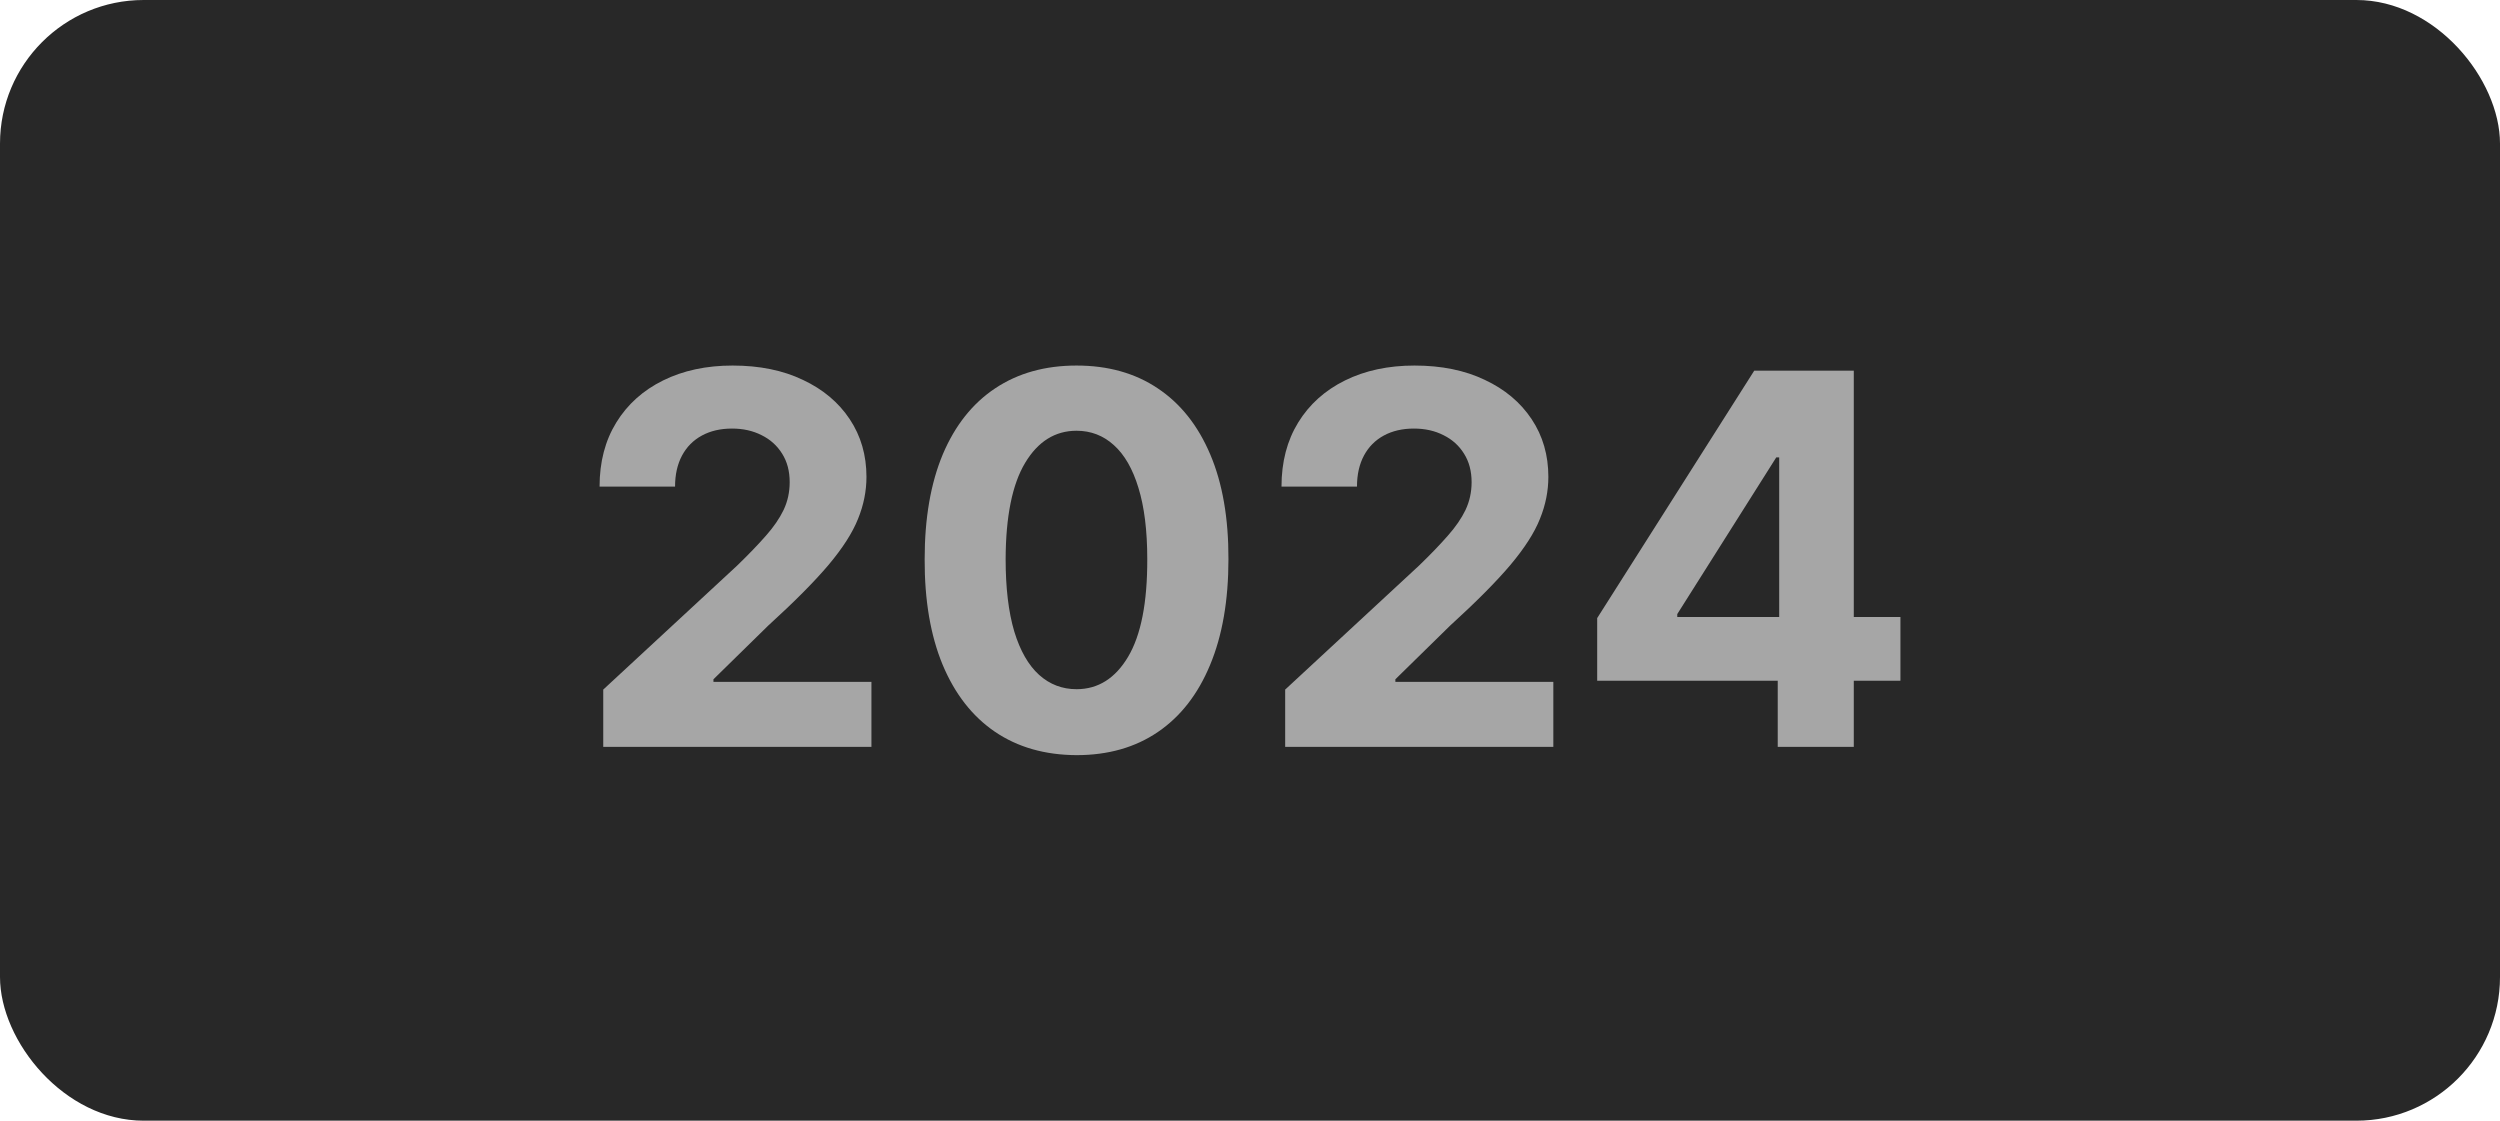 <?xml version="1.0" encoding="UTF-8"?> <svg xmlns="http://www.w3.org/2000/svg" width="87" height="39" viewBox="0 0 87 39" fill="none"><rect width="87" height="39" rx="5" fill="#282828"></rect><path d="M20.993 25.991V23.997L25.653 19.682C26.049 19.299 26.382 18.953 26.65 18.647C26.923 18.34 27.129 18.039 27.27 17.745C27.411 17.447 27.481 17.125 27.481 16.78C27.481 16.397 27.394 16.066 27.219 15.789C27.044 15.508 26.806 15.293 26.503 15.144C26.201 14.99 25.857 14.914 25.474 14.914C25.073 14.914 24.724 14.995 24.426 15.157C24.127 15.319 23.897 15.551 23.735 15.853C23.573 16.156 23.492 16.516 23.492 16.933H20.865C20.865 16.077 21.059 15.333 21.447 14.703C21.835 14.072 22.378 13.584 23.077 13.239C23.776 12.894 24.581 12.721 25.493 12.721C26.431 12.721 27.247 12.887 27.941 13.22C28.64 13.548 29.183 14.004 29.571 14.588C29.959 15.171 30.153 15.841 30.153 16.595C30.153 17.089 30.055 17.577 29.859 18.058C29.667 18.54 29.324 19.075 28.83 19.663C28.335 20.247 27.639 20.948 26.739 21.766L24.828 23.639V23.728H30.326V25.991H20.993Z" fill="#A6A6A6"></path><path d="M37.464 26.279C36.364 26.274 35.418 26.004 34.626 25.467C33.837 24.93 33.23 24.152 32.804 23.134C32.382 22.115 32.173 20.89 32.178 19.458C32.178 18.031 32.389 16.814 32.81 15.809C33.236 14.803 33.844 14.038 34.632 13.514C35.425 12.985 36.369 12.721 37.464 12.721C38.559 12.721 39.501 12.985 40.289 13.514C41.082 14.042 41.691 14.809 42.117 15.815C42.543 16.816 42.754 18.031 42.75 19.458C42.75 20.895 42.537 22.122 42.111 23.14C41.689 24.159 41.084 24.936 40.295 25.473C39.507 26.01 38.563 26.279 37.464 26.279ZM37.464 23.984C38.214 23.984 38.812 23.607 39.26 22.853C39.707 22.098 39.929 20.967 39.925 19.458C39.925 18.465 39.822 17.639 39.618 16.978C39.418 16.318 39.132 15.821 38.761 15.489C38.395 15.157 37.962 14.99 37.464 14.99C36.718 14.99 36.121 15.363 35.674 16.109C35.227 16.855 35.001 17.971 34.996 19.458C34.996 20.464 35.097 21.304 35.297 21.977C35.501 22.646 35.789 23.149 36.16 23.485C36.531 23.818 36.965 23.984 37.464 23.984Z" fill="#A6A6A6"></path><path d="M44.724 25.991V23.997L49.383 19.682C49.78 19.299 50.112 18.953 50.38 18.647C50.653 18.34 50.86 18.039 51.001 17.745C51.141 17.447 51.212 17.125 51.212 16.78C51.212 16.397 51.124 16.066 50.949 15.789C50.775 15.508 50.536 15.293 50.233 15.144C49.931 14.99 49.588 14.914 49.204 14.914C48.804 14.914 48.454 14.995 48.156 15.157C47.858 15.319 47.628 15.551 47.466 15.853C47.304 16.156 47.223 16.516 47.223 16.933H44.596C44.596 16.077 44.79 15.333 45.177 14.703C45.565 14.072 46.108 13.584 46.807 13.239C47.506 12.894 48.312 12.721 49.224 12.721C50.161 12.721 50.977 12.887 51.672 13.22C52.371 13.548 52.914 14.004 53.302 14.588C53.69 15.171 53.883 15.841 53.883 16.595C53.883 17.089 53.785 17.577 53.589 18.058C53.398 18.54 53.054 19.075 52.56 19.663C52.066 20.247 51.369 20.948 50.47 21.766L48.559 23.639V23.728H54.056V25.991H44.724Z" fill="#A6A6A6"></path><path d="M55.582 23.69V21.51L61.047 12.9H62.926V15.917H61.814L58.369 21.37V21.472H66.135V23.69H55.582ZM61.865 25.991V23.025L61.916 22.06V12.9H64.512V25.991H61.865Z" fill="#A6A6A6"></path></svg> 